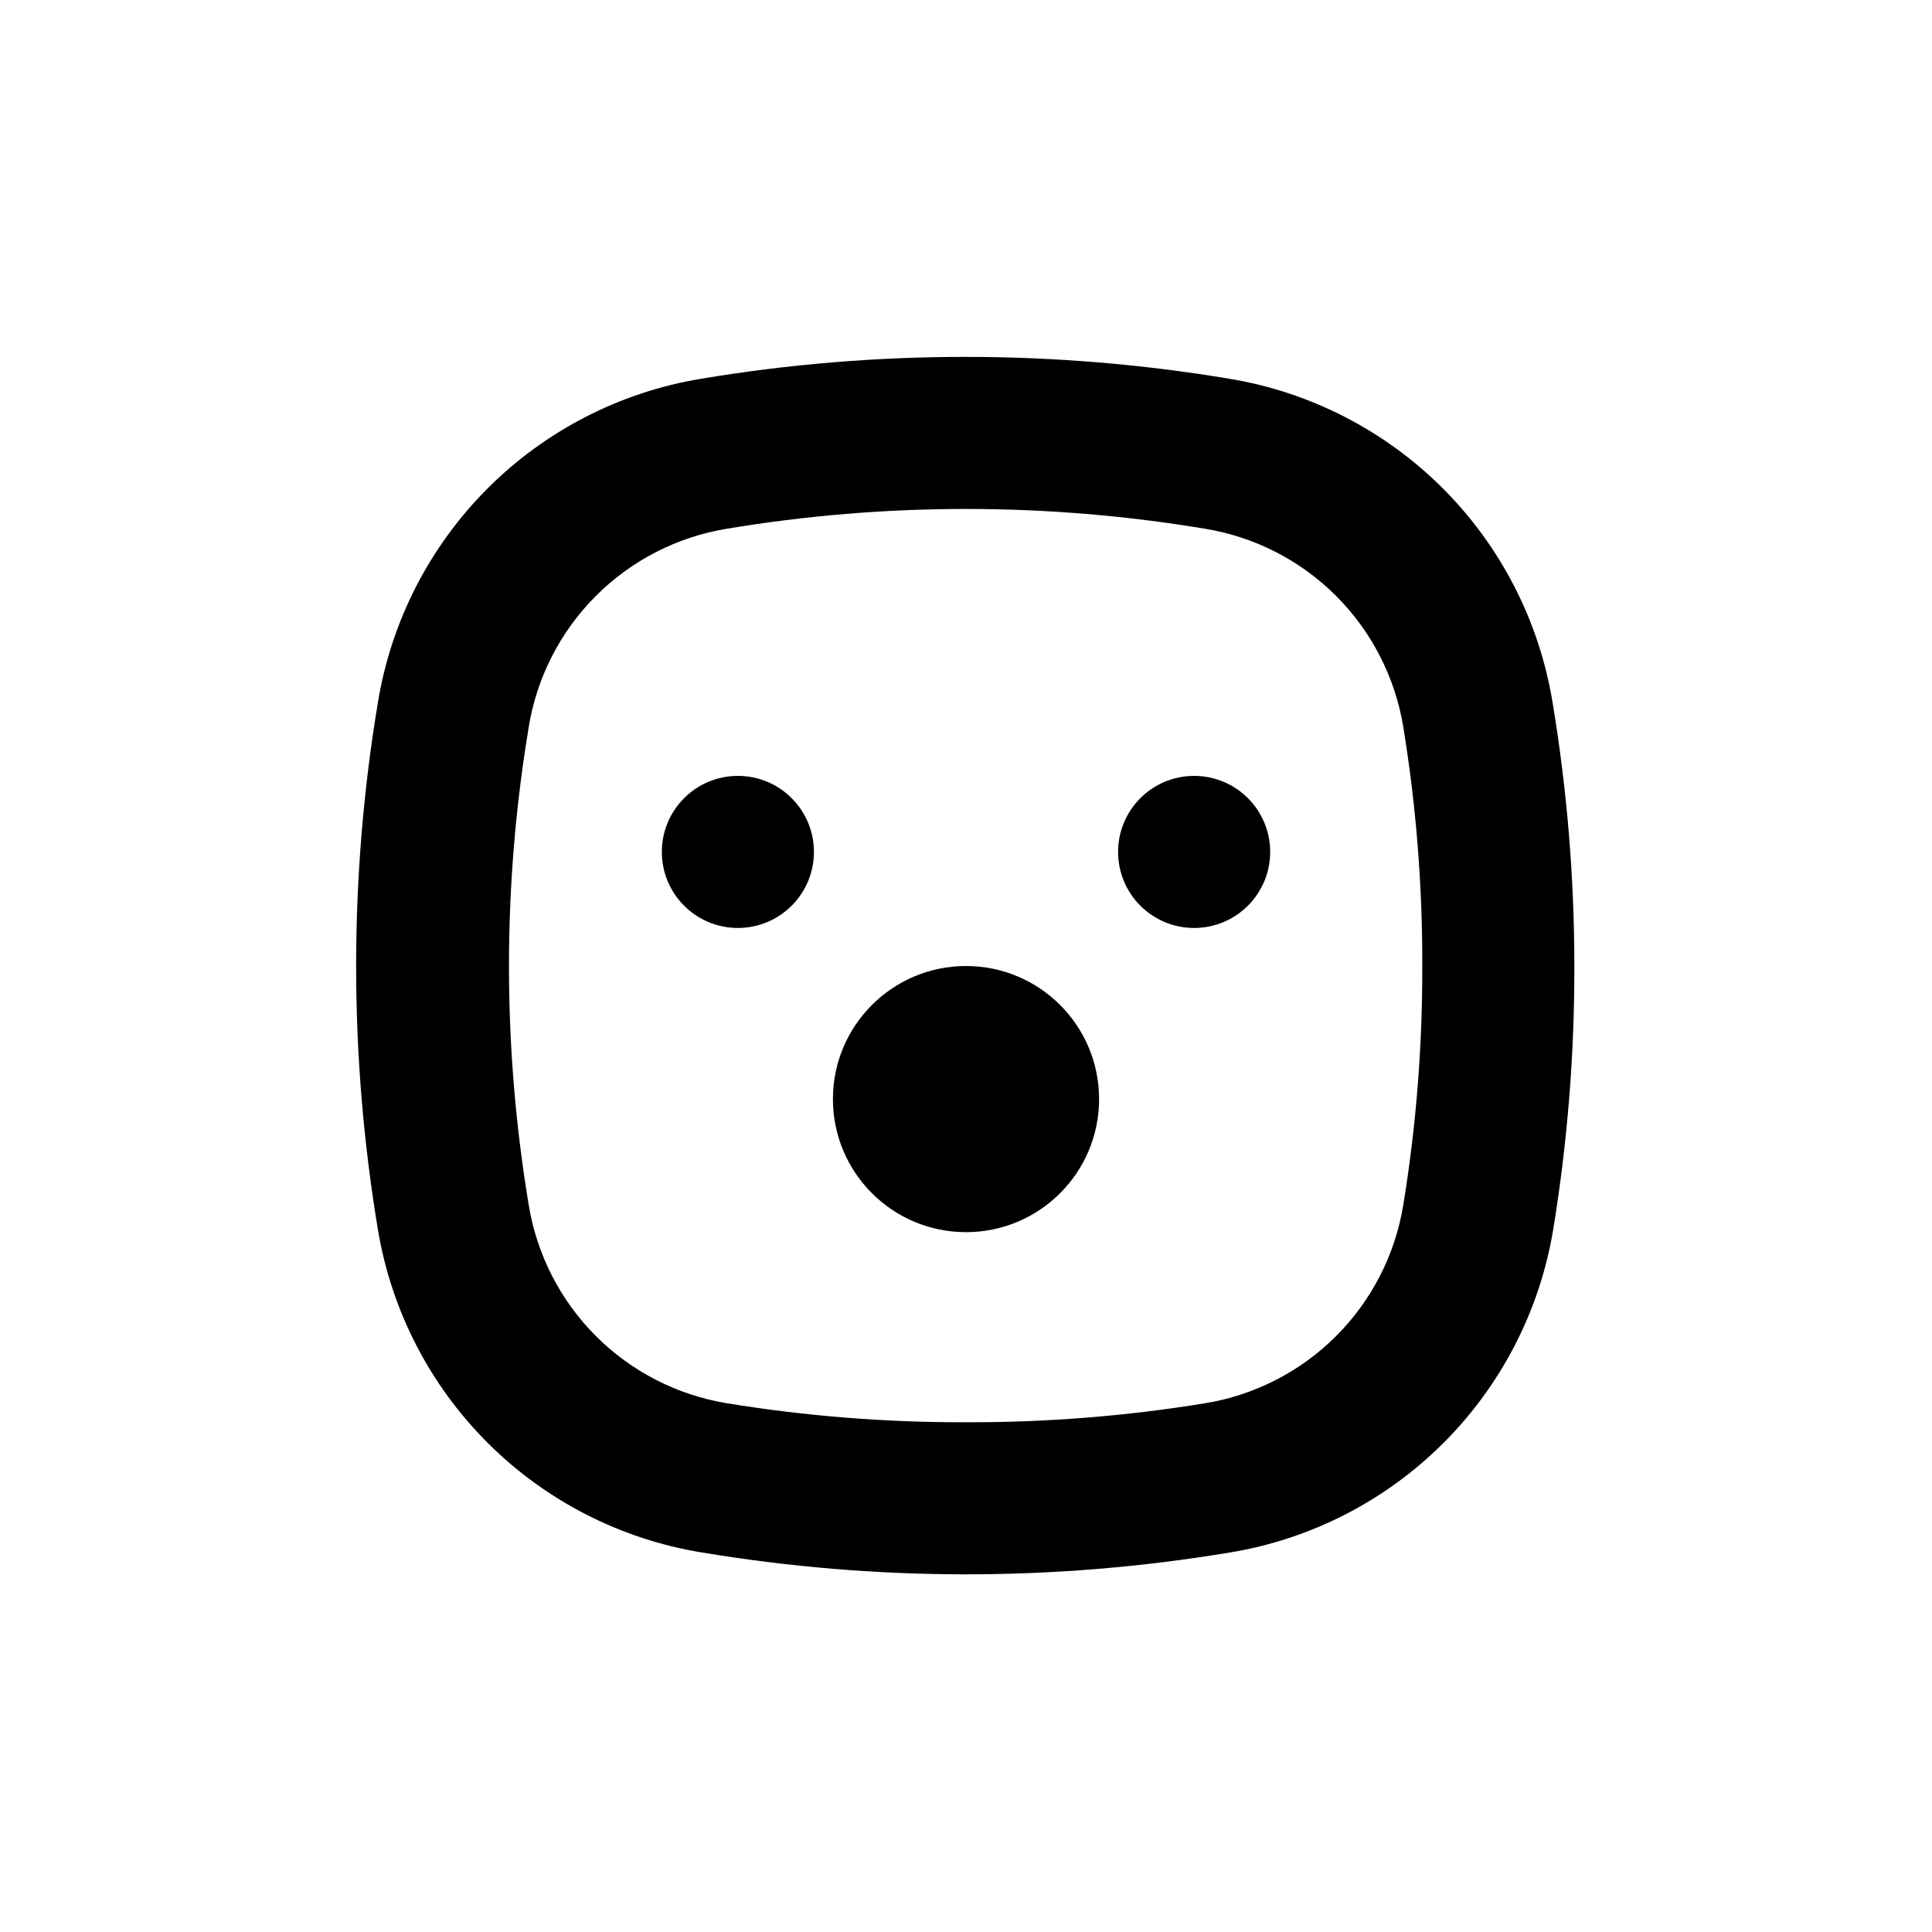<?xml version="1.0" encoding="UTF-8"?>
<!-- Uploaded to: SVG Repo, www.svgrepo.com, Generator: SVG Repo Mixer Tools -->
<svg fill="#000000" width="800px" height="800px" version="1.1" viewBox="144 144 512 512" xmlns="http://www.w3.org/2000/svg">
 <g>
  <path d="m359.7 369.77c0 11.129-9.023 20.152-20.152 20.152-11.133 0-20.152-9.023-20.152-20.152 0-11.129 9.02-20.152 20.152-20.152 11.129 0 20.152 9.023 20.152 20.152"/>
  <path d="m480.61 369.77c0 11.129-9.023 20.152-20.152 20.152-11.133 0-20.152-9.023-20.152-20.152 0-11.129 9.02-20.152 20.152-20.152 11.129 0 20.152 9.023 20.152 20.152"/>
  <path d="m435.27 435.27c0 19.477-15.789 35.266-35.266 35.266-19.48 0-35.27-15.789-35.27-35.266s15.789-35.266 35.27-35.266c19.477 0 35.266 15.789 35.266 35.266"/>
  <path d="m330.02 555.42c23.129 3.852 46.531 5.789 69.98 5.797 23.445-0.008 46.852-1.945 69.977-5.797 21.438-3.531 41.227-13.695 56.59-29.055 15.363-15.363 25.523-35.156 29.059-56.59 3.769-23.066 5.641-46.406 5.594-69.777-0.008-23.449-1.945-46.852-5.797-69.98-3.531-21.438-13.695-41.227-29.055-56.59-15.363-15.363-35.156-25.523-56.59-29.059-46.336-7.719-93.625-7.719-139.96 0-21.434 3.535-41.227 13.695-56.59 29.059-15.359 15.363-25.523 35.152-29.055 56.59-7.723 46.332-7.723 93.625 0 139.96 3.582 21.43 13.793 41.195 29.191 56.523 15.398 15.324 35.211 25.441 56.656 28.922zm-45.898-218.8c2.156-13.145 8.383-25.281 17.801-34.699s21.555-15.645 34.699-17.801c41.945-6.988 84.758-6.988 126.71 0 13.152 2.148 25.301 8.367 34.727 17.785 9.43 9.422 15.66 21.562 17.82 34.715 3.418 20.949 5.102 42.148 5.039 63.379 0.062 21.227-1.621 42.426-5.039 63.379-2.156 13.145-8.379 25.277-17.801 34.695-9.418 9.422-21.551 15.645-34.695 17.801-20.953 3.418-42.152 5.102-63.379 5.039-21.23 0.062-42.43-1.621-63.379-5.039-13.145-2.156-25.281-8.379-34.699-17.801-9.418-9.418-15.645-21.551-17.801-34.695-6.988-41.949-6.988-84.762 0-126.71z"/>
 </g>
</svg>